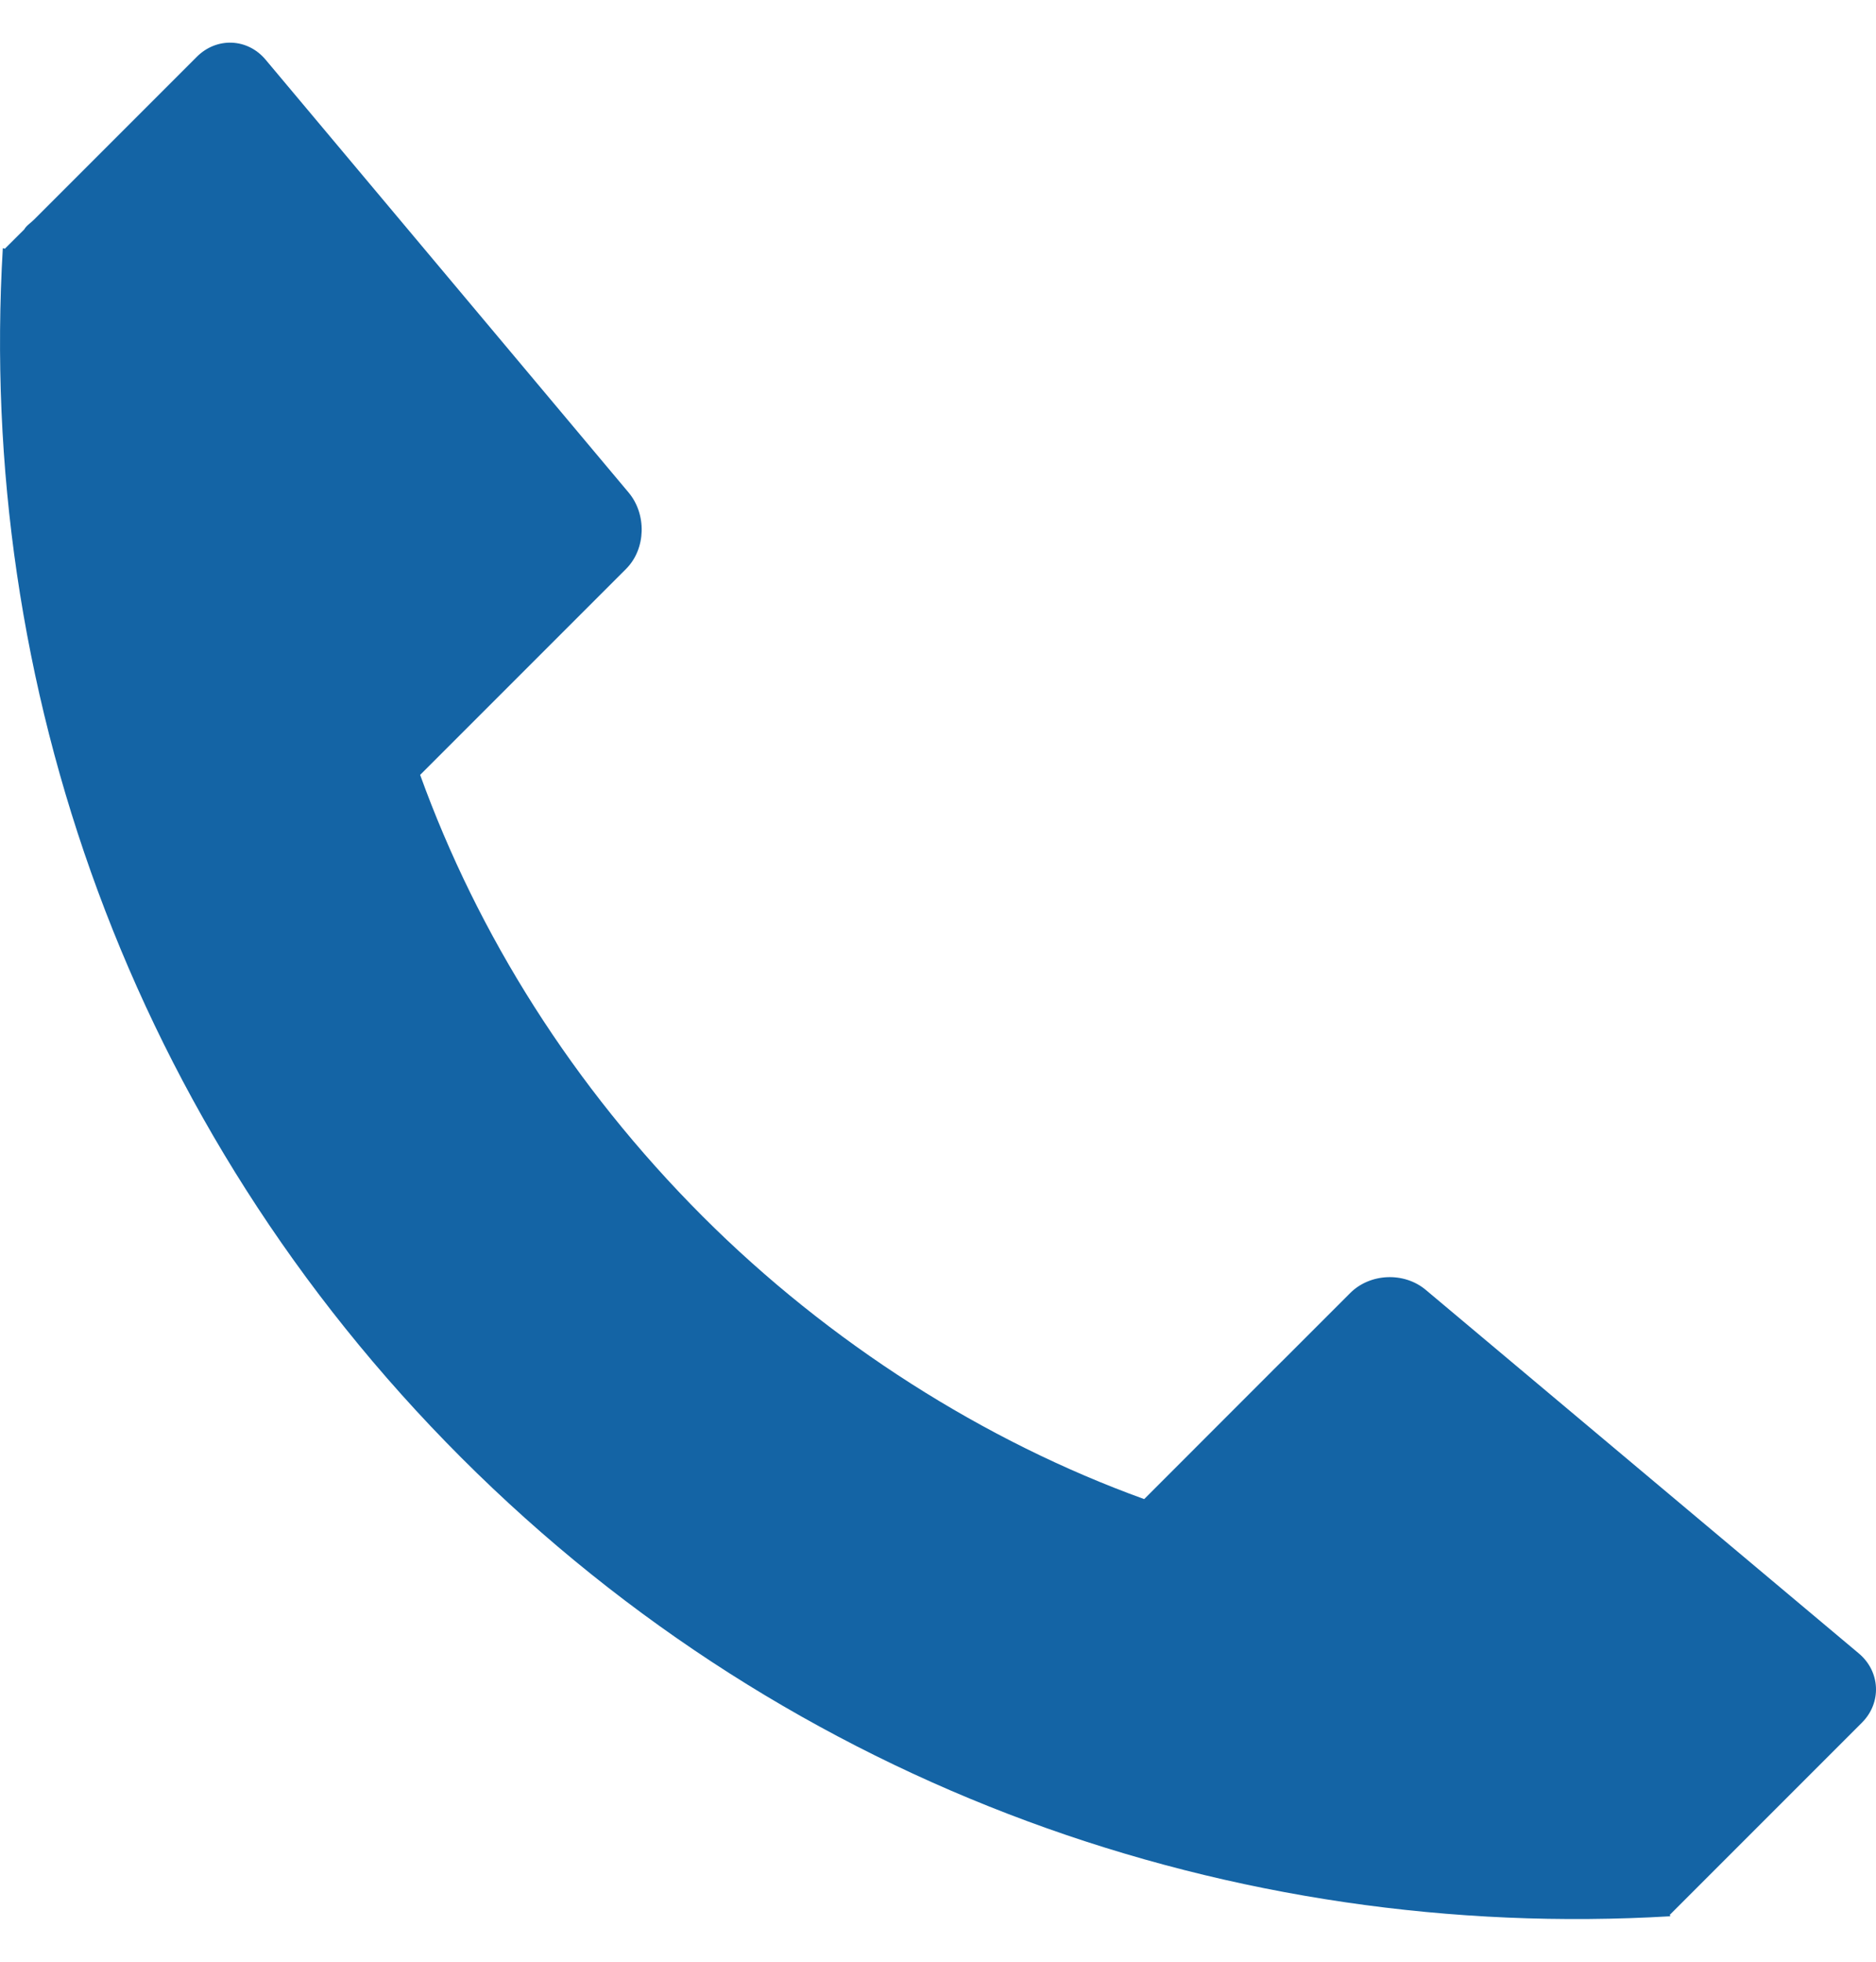 <svg width="22" height="23" viewBox="0 0 22 23" fill="none" xmlns="http://www.w3.org/2000/svg">
<path fill-rule="evenodd" clip-rule="evenodd" d="M21.798 19.385L16.72 15.123C16.466 14.91 16.067 14.927 15.834 15.16L15.093 15.901C15.045 15.949 14.995 15.998 14.945 16.048L13.418 17.576C11.547 16.9 9.727 15.748 8.241 14.262C6.716 12.736 5.603 10.956 4.927 9.085L6.455 7.557C6.505 7.507 6.554 7.458 6.602 7.41L7.343 6.669C7.576 6.435 7.585 6.029 7.372 5.775L3.115 0.7C2.902 0.446 2.54 0.433 2.307 0.667L0.397 2.577C0.358 2.616 0.31 2.644 0.284 2.69L0.055 2.918L0.05 2.913L0.033 2.91C-0.269 8.008 1.52 13.2 5.411 17.092C9.303 20.984 14.491 22.769 19.588 22.467L19.581 22.446L19.584 22.448L19.812 22.22C19.848 22.184 19.886 22.146 19.925 22.107L21.835 20.197C22.069 19.963 22.052 19.598 21.798 19.385Z" fill="#1464A5"/>
</svg>
